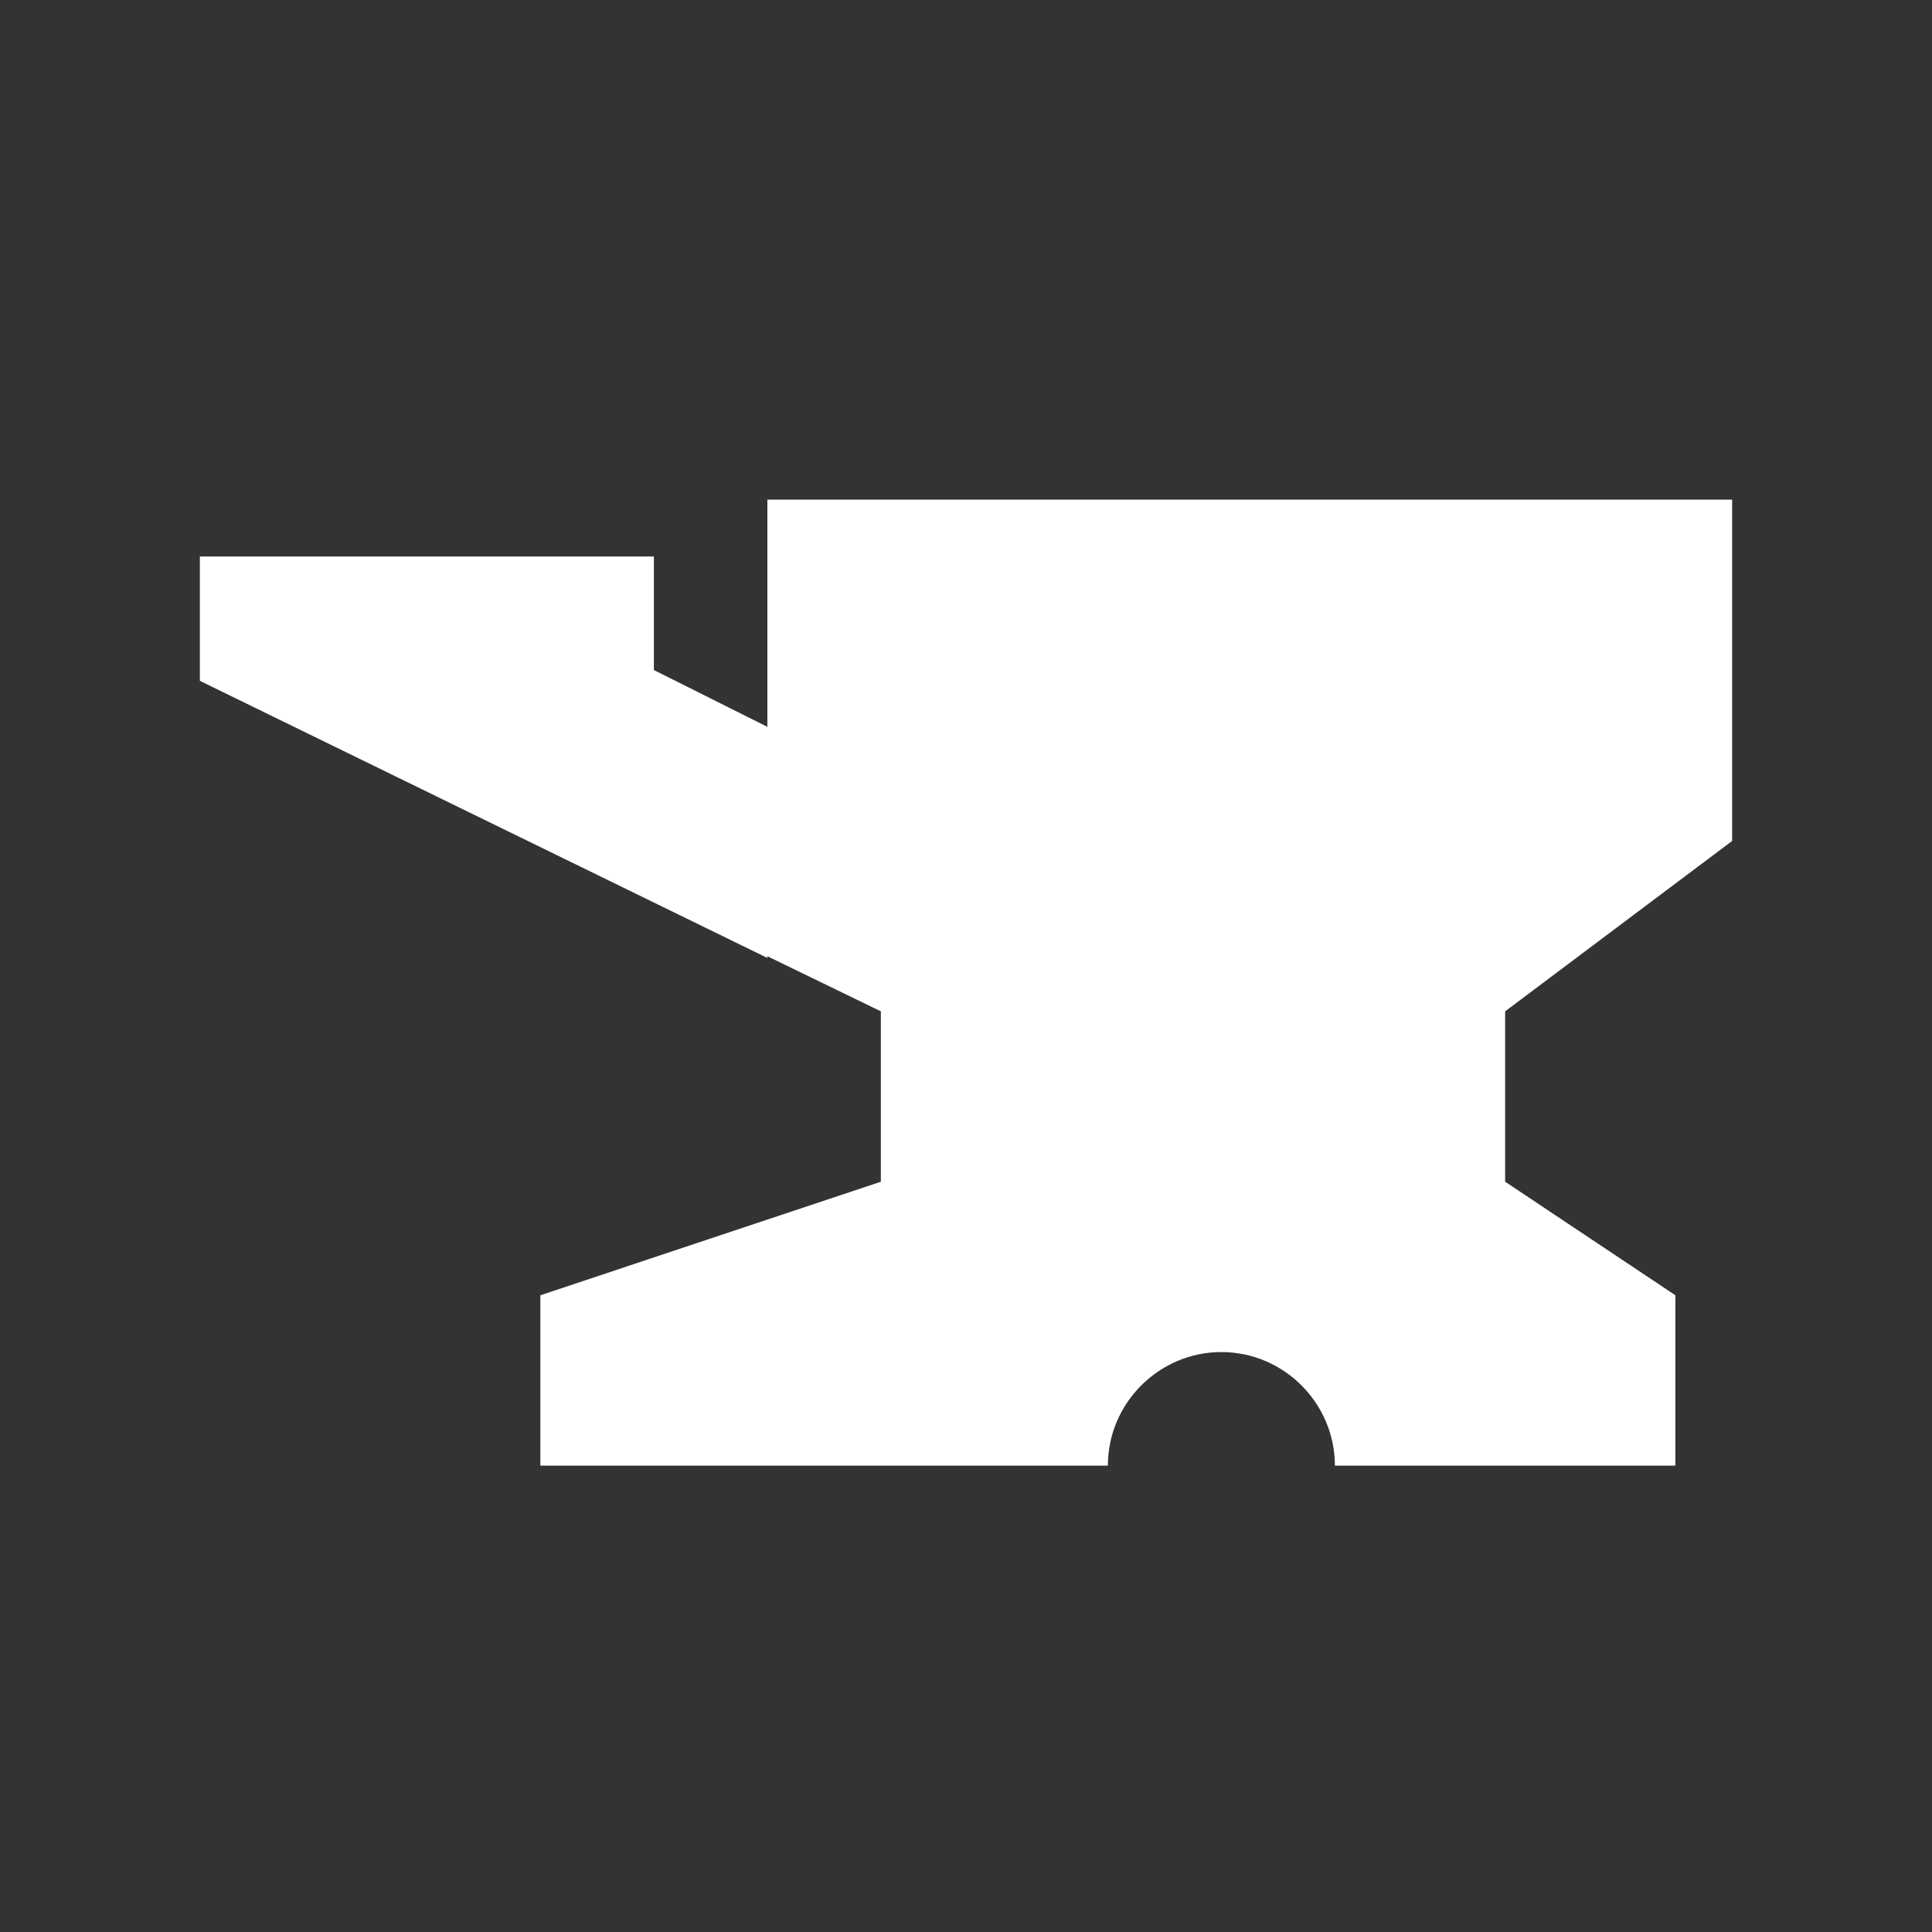<svg width="58" height="58" viewBox="0 0 58 58" fill="none" xmlns="http://www.w3.org/2000/svg">
<rect x="0" y="0" width="58" height="58" fill="#333333" stroke="none"/>
<path d="M52 25.229V15H23.037V21.82L19.63 20.115V16.705H6V20.439L23.037 28.758V28.707L26.444 30.361V35.476L16.222 38.885V44H33.259C33.259 42.125 34.793 40.59 36.667 40.59C38.541 40.59 40.074 42.125 40.074 44H50.296V38.885L45.185 35.476V30.361L52 25.246V25.229Z" fill="white"/>
</svg>
